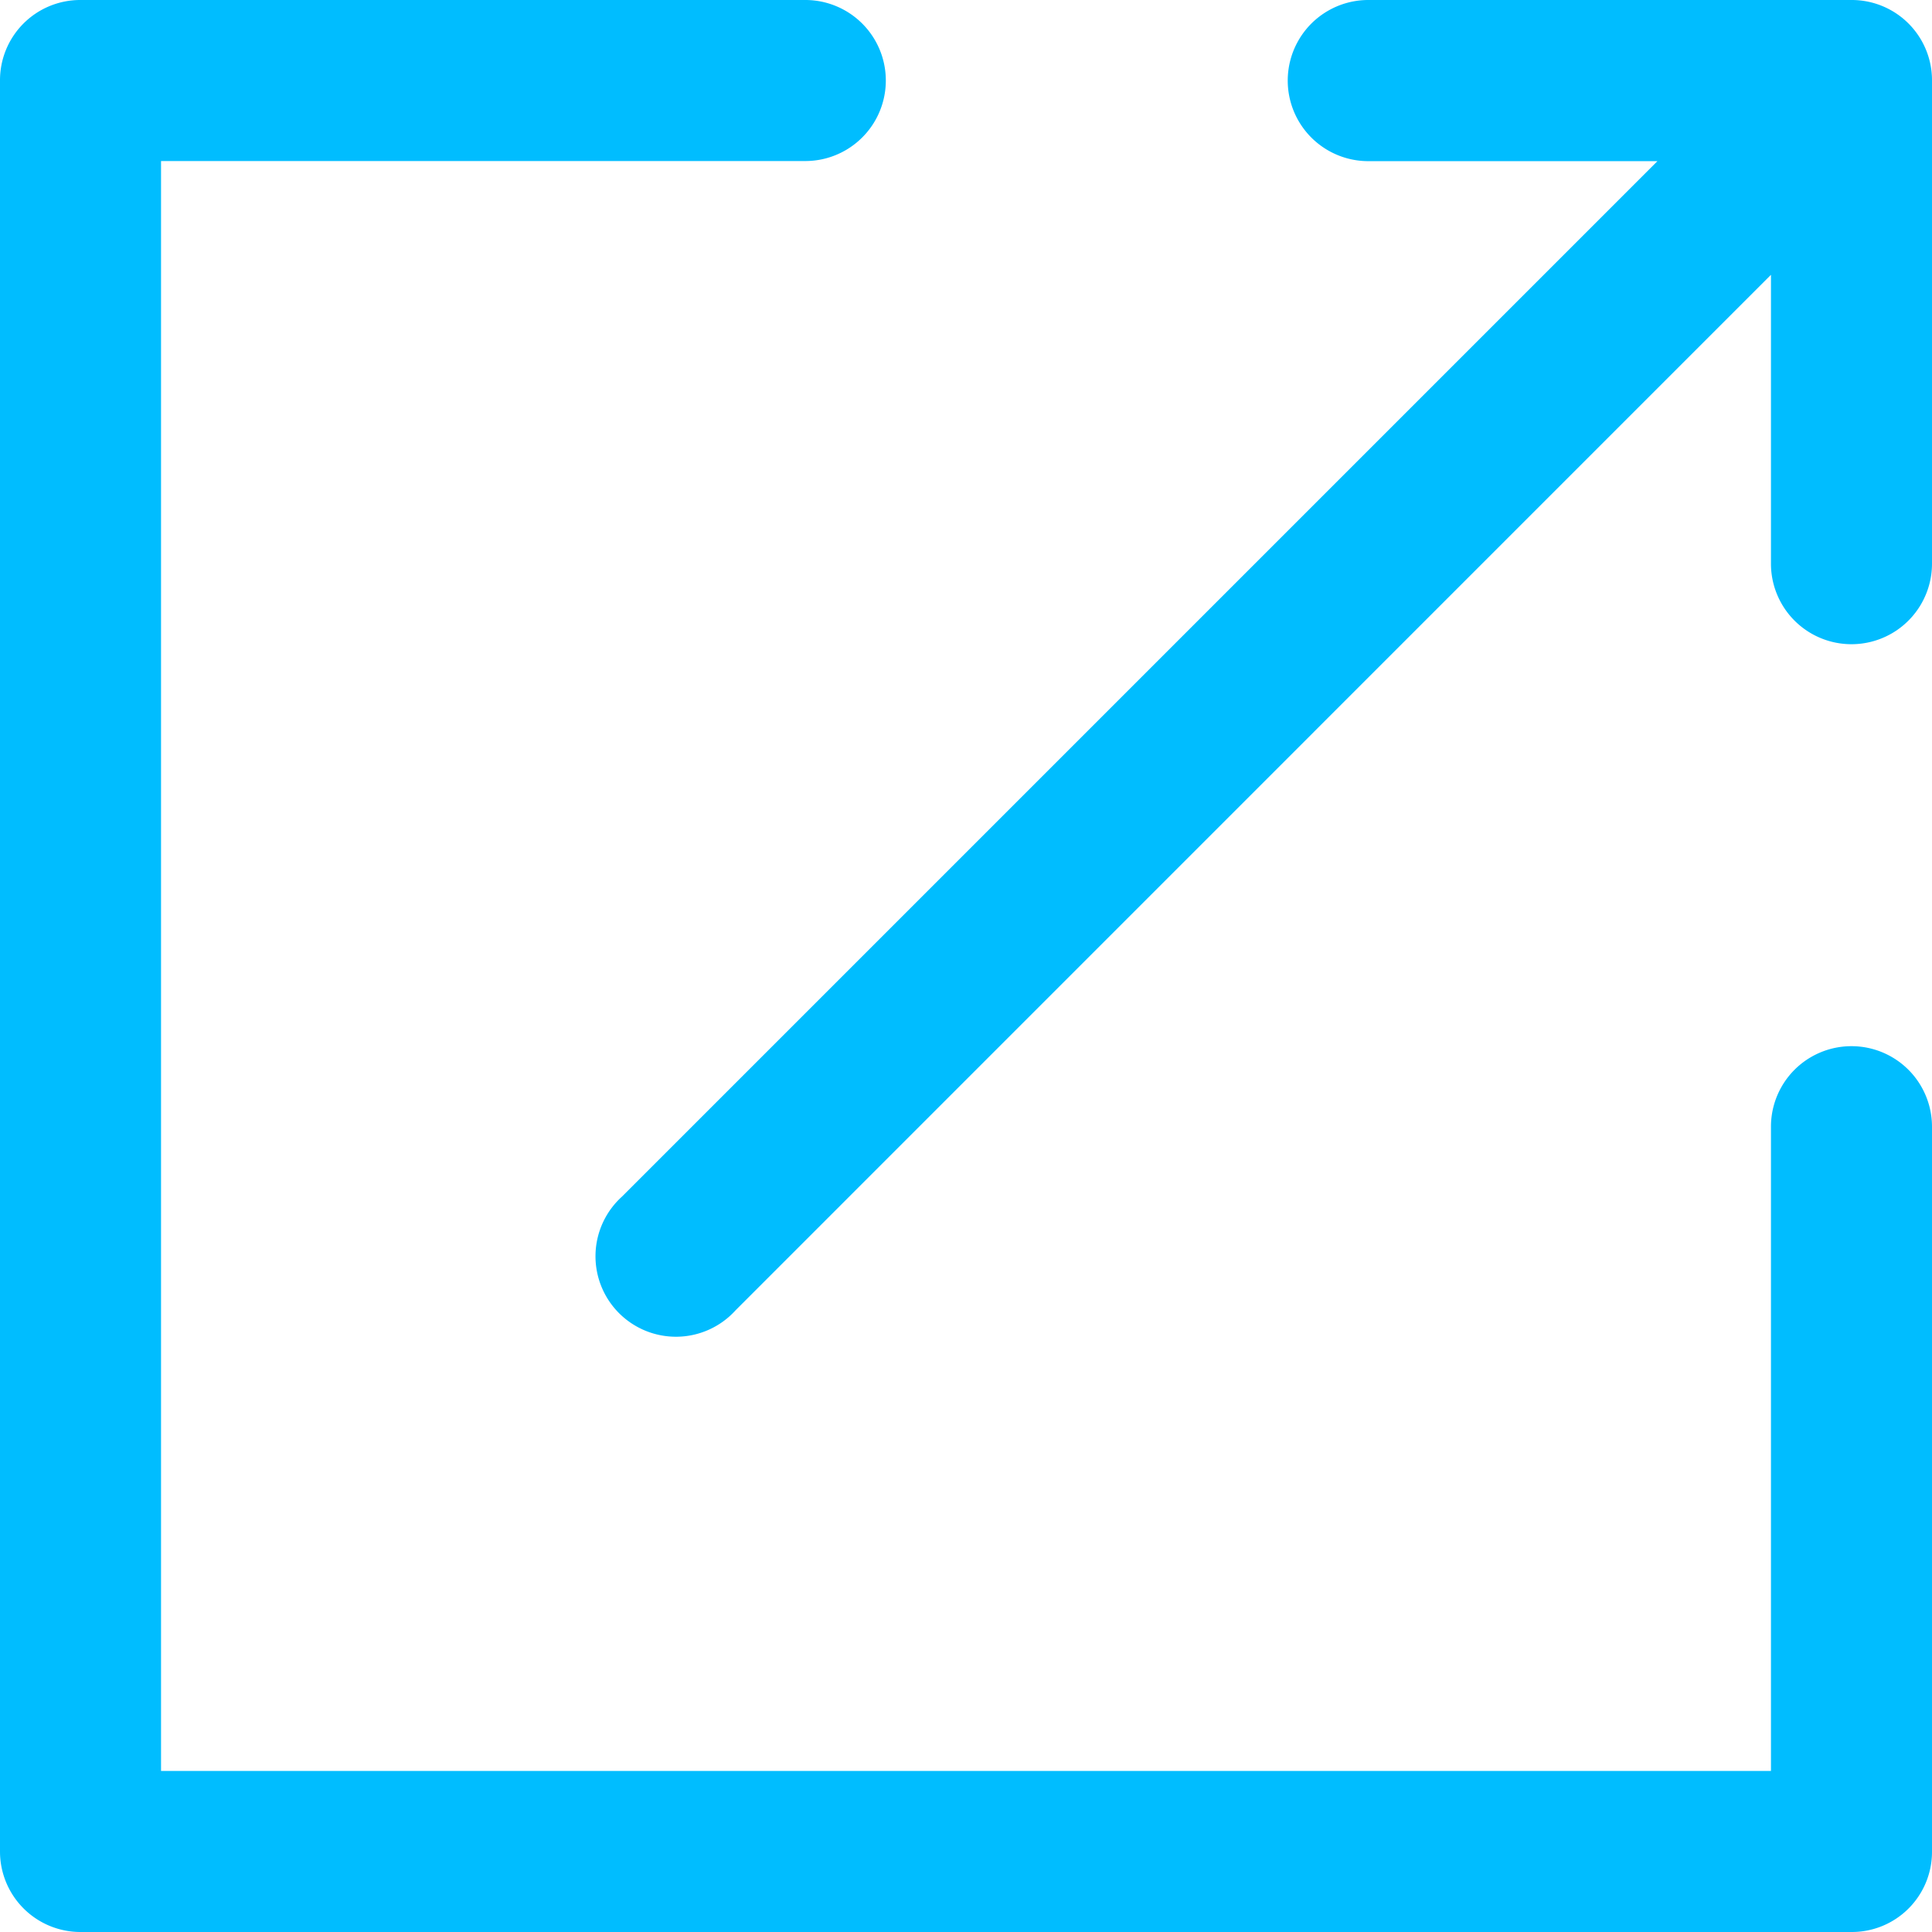 <svg xmlns="http://www.w3.org/2000/svg" width="17" height="17" viewBox="0 0 17 17">
  <path id="Path_198" data-name="Path 198" d="M15.583,15.583V9.914a.708.708,0,0,1,1.417,0v6.381a.705.705,0,0,1-.708.705H.708A.708.708,0,0,1,0,16.292H0V.709H0A.706.706,0,0,1,.705,0H7.086a.708.708,0,0,1,0,1.417H1.417V15.583Zm0-13.165L6.473,11.529a.708.708,0,1,1-1-1l9.111-9.111H12.04A.708.708,0,0,1,12.04,0h4.254A.706.706,0,0,1,17,.706V4.96a.708.708,0,0,1-1.417,0Z" transform="translate(0 0)" fill="#00bdff" fill-rule="evenodd"/>
</svg>
